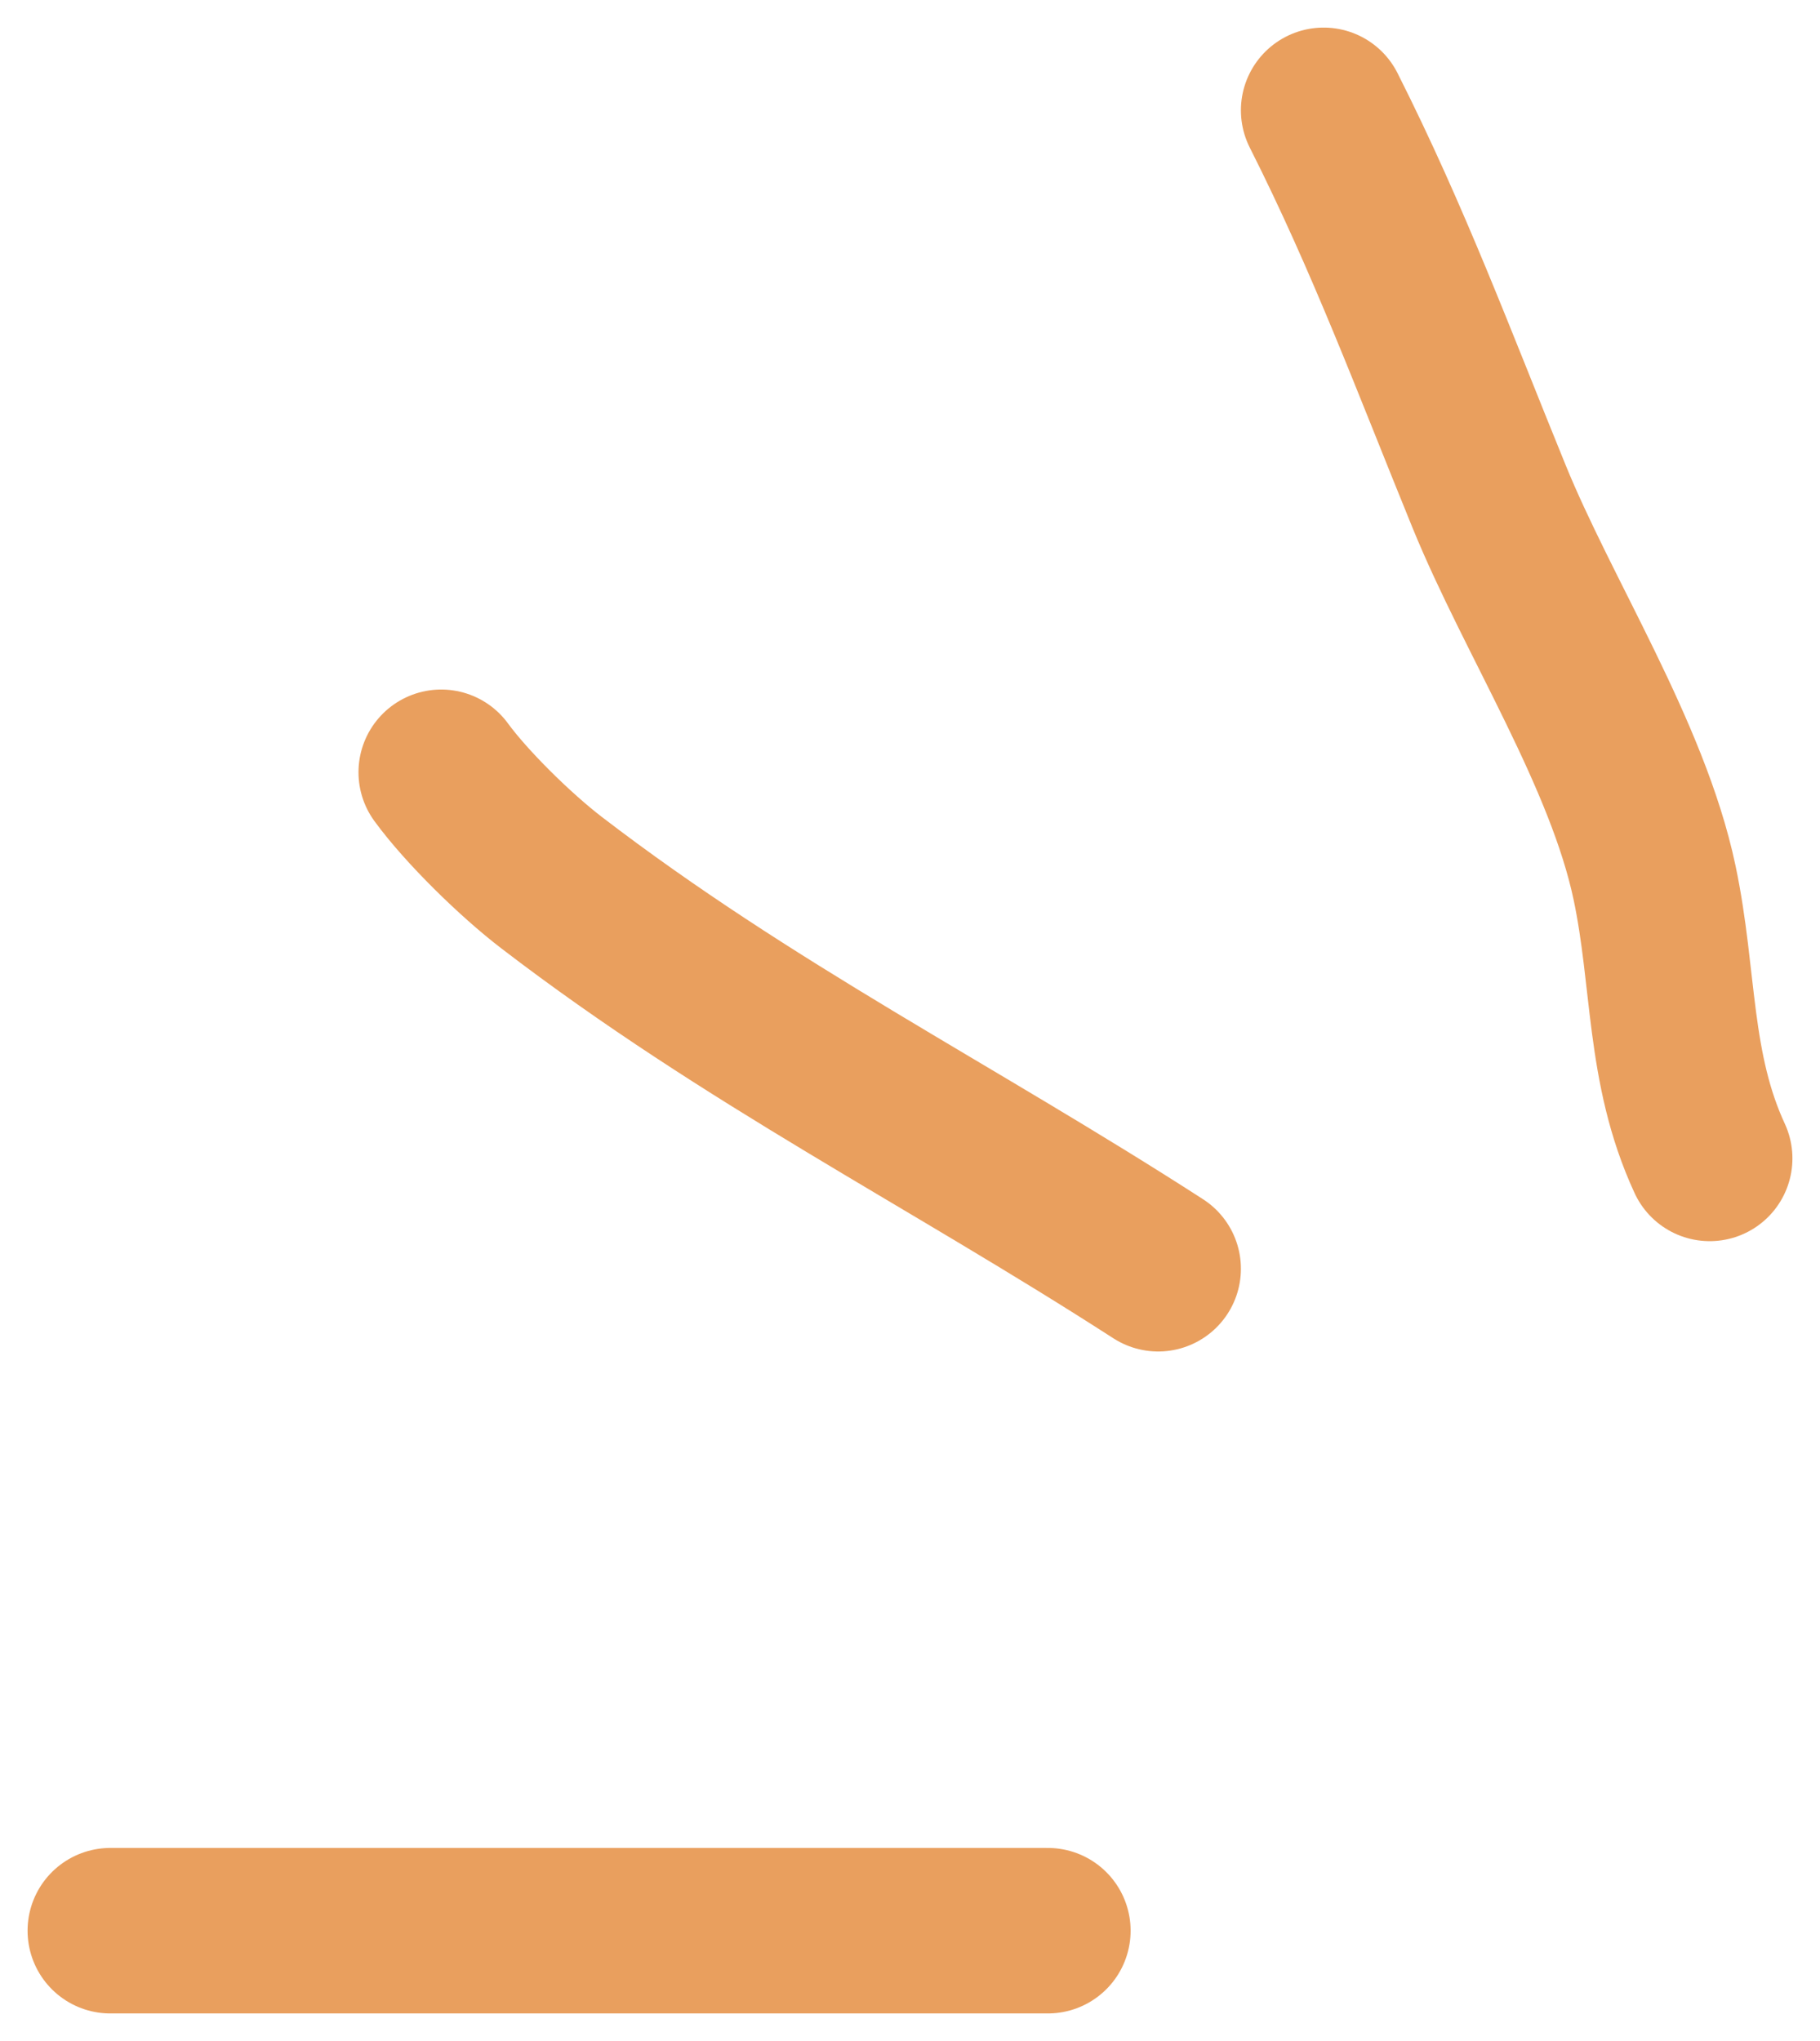 <?xml version="1.0" encoding="UTF-8"?> <svg xmlns="http://www.w3.org/2000/svg" width="33" height="37" viewBox="0 0 33 37" fill="none"> <path d="M31 21C30.241 19.359 30.368 17.743 30 16C29.508 13.672 27.891 11.185 27 9C25.998 6.545 25.185 4.349 24 2" stroke="#E99F5E" stroke-width="3" stroke-linecap="round"></path> <path d="M21 23C17.225 20.566 13.576 18.742 10 16C9.354 15.505 8.464 14.635 8 14" stroke="#E99F5E" stroke-width="3" stroke-linecap="round"></path> <path d="M19 35H2" stroke="#E99F5E" stroke-width="3" stroke-linecap="round"></path> </svg> 